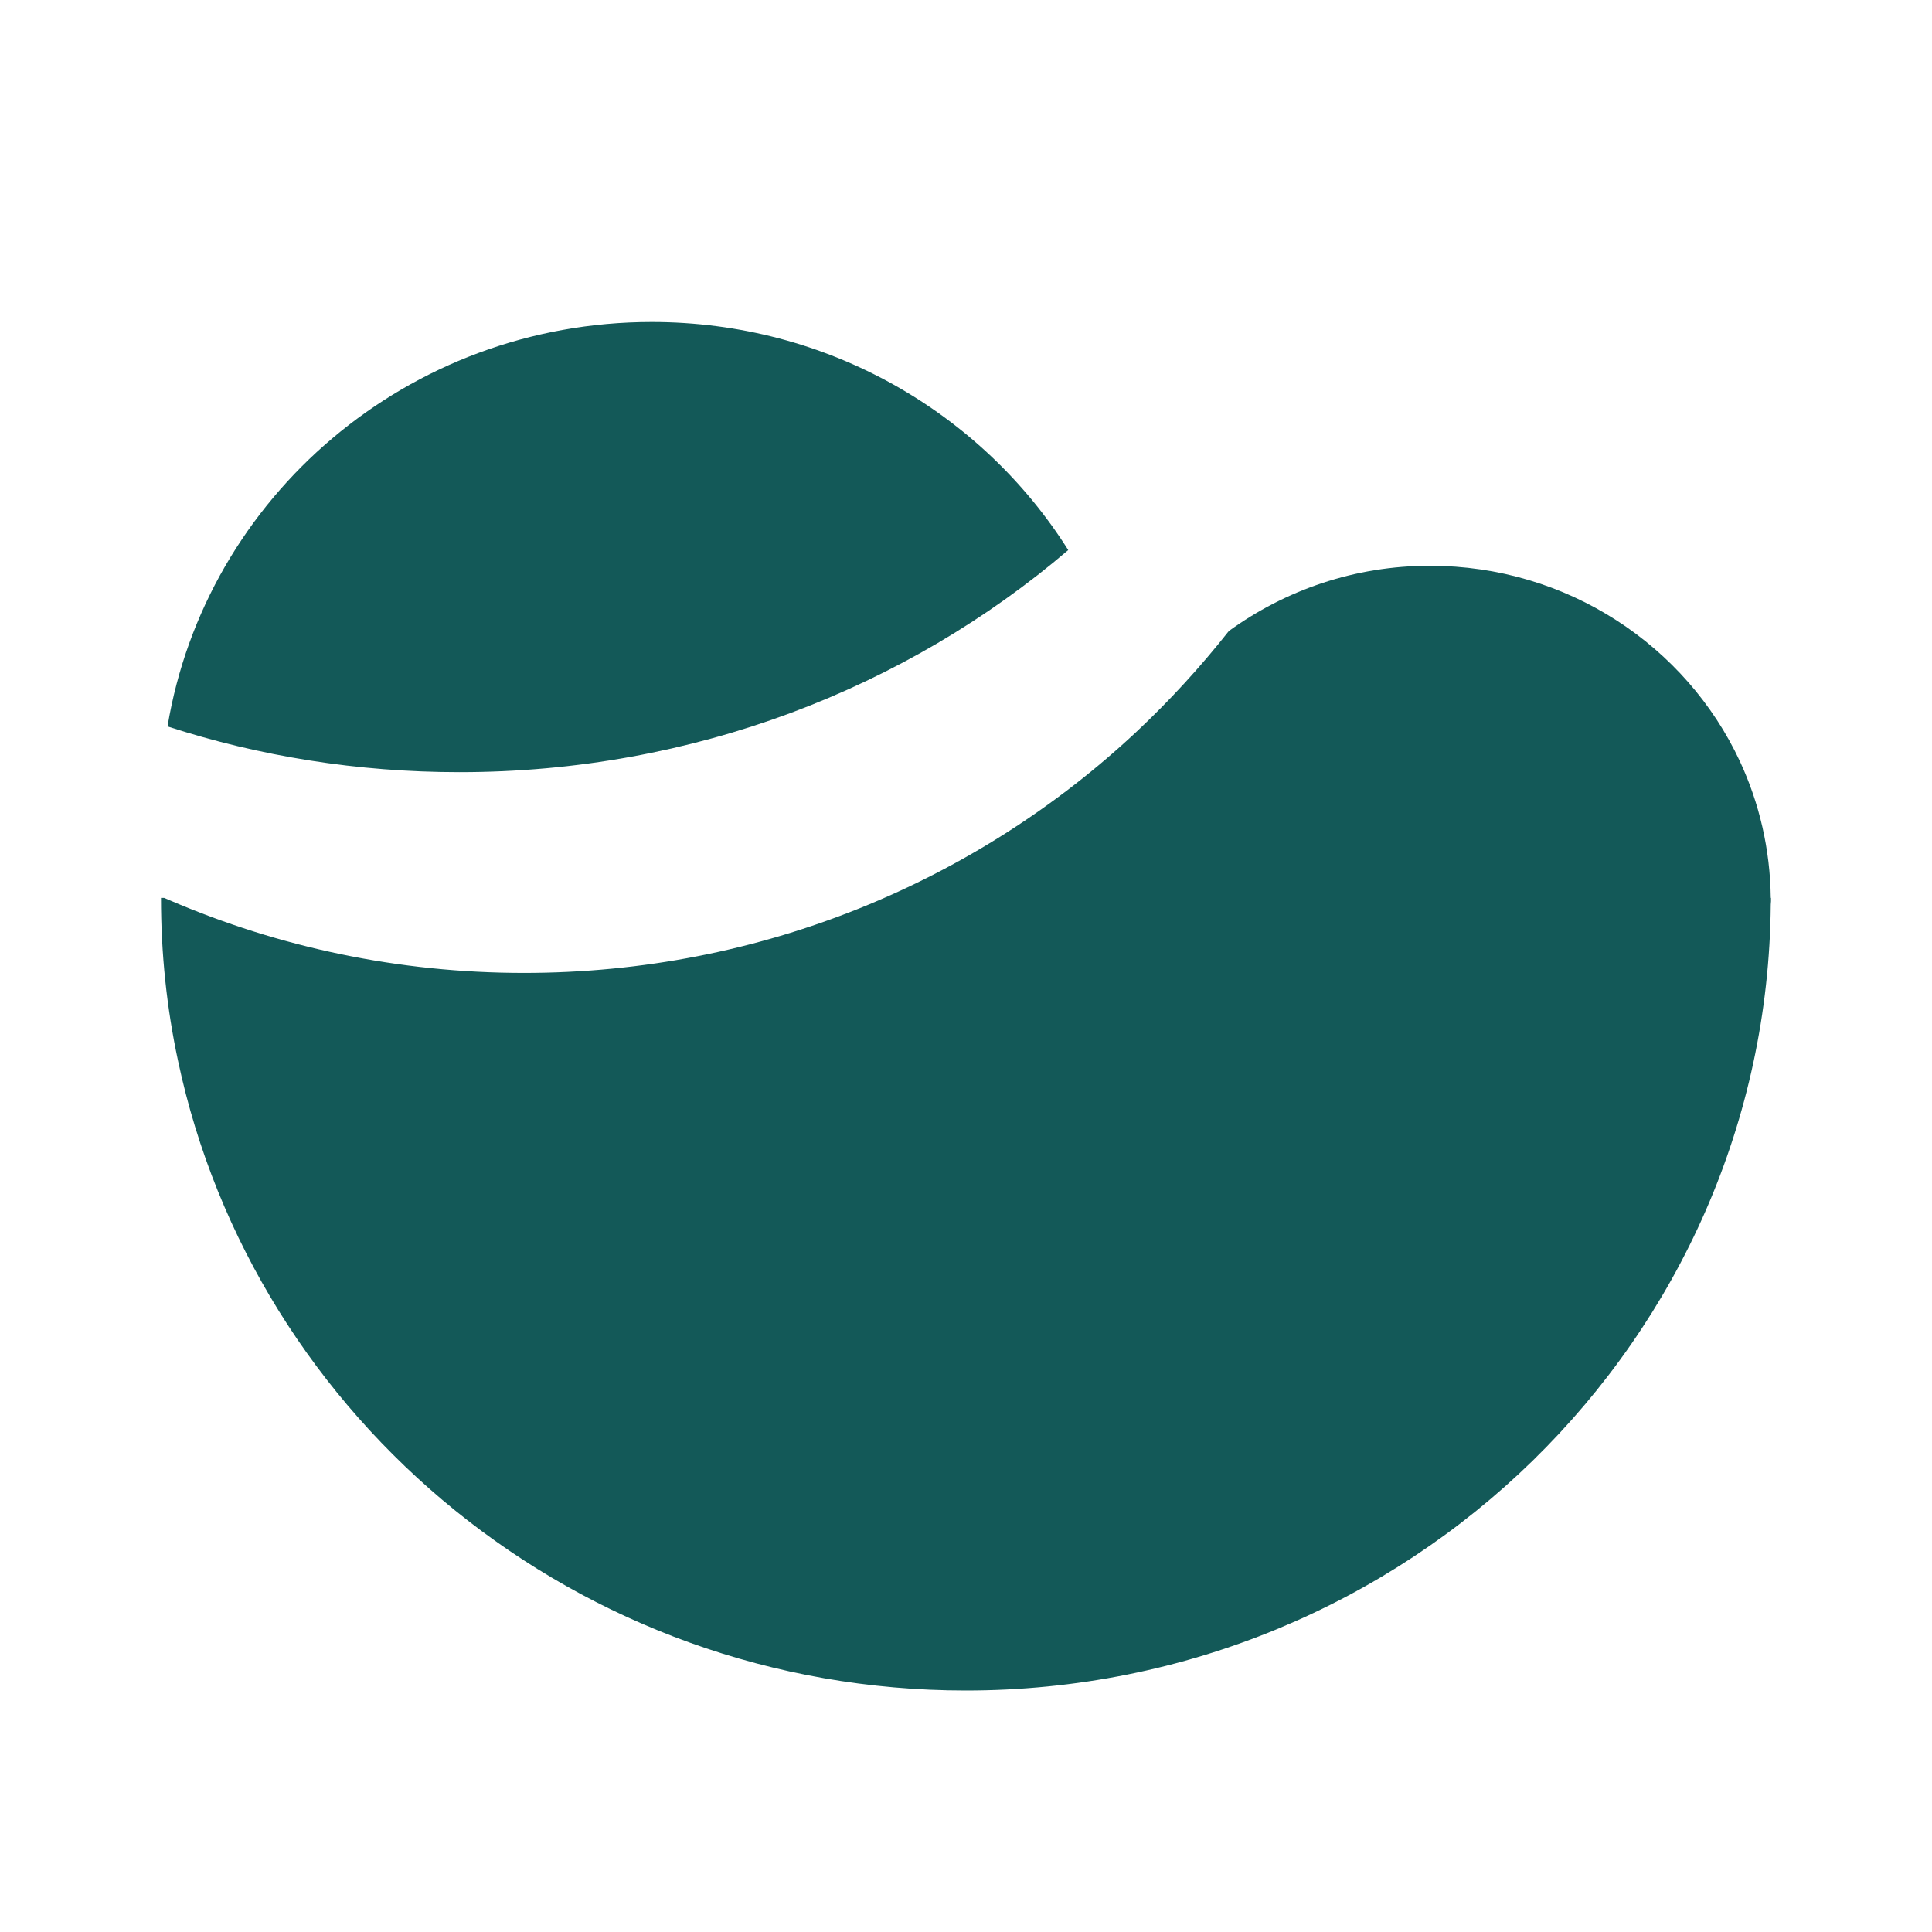 <?xml version="1.0" encoding="utf-8"?>
<svg xmlns="http://www.w3.org/2000/svg" width="24" height="24" viewBox="0 0 24 24" fill="none">
<path d="M5.708 9.592C4.44 9.592 3.22 9.394 2.081 9.024C2.555 6.175 5.066 4 8.096 4C10.283 4 12.197 5.131 13.27 6.833C11.262 8.548 8.612 9.592 5.708 9.592Z" fill="#135958"/>
<path d="M22 11.154V11.195C22 11.211 21.997 11.224 21.997 11.237C21.951 16.637 17.494 21 11.998 21C7.181 21 3.158 17.643 2.211 13.175C2.071 12.521 2 11.847 2 11.154H2.039C2.065 11.163 2.088 11.176 2.114 11.186C3.46 11.764 4.946 12.086 6.509 12.086C9.461 12.086 12.141 10.943 14.12 9.088C14.532 8.701 14.915 8.283 15.265 7.839C15.966 7.331 16.826 7.028 17.763 7.028C19.473 7.028 20.946 8.024 21.614 9.458C21.854 9.975 21.99 10.547 21.997 11.154H22Z" fill="#135958"/>
</svg>
